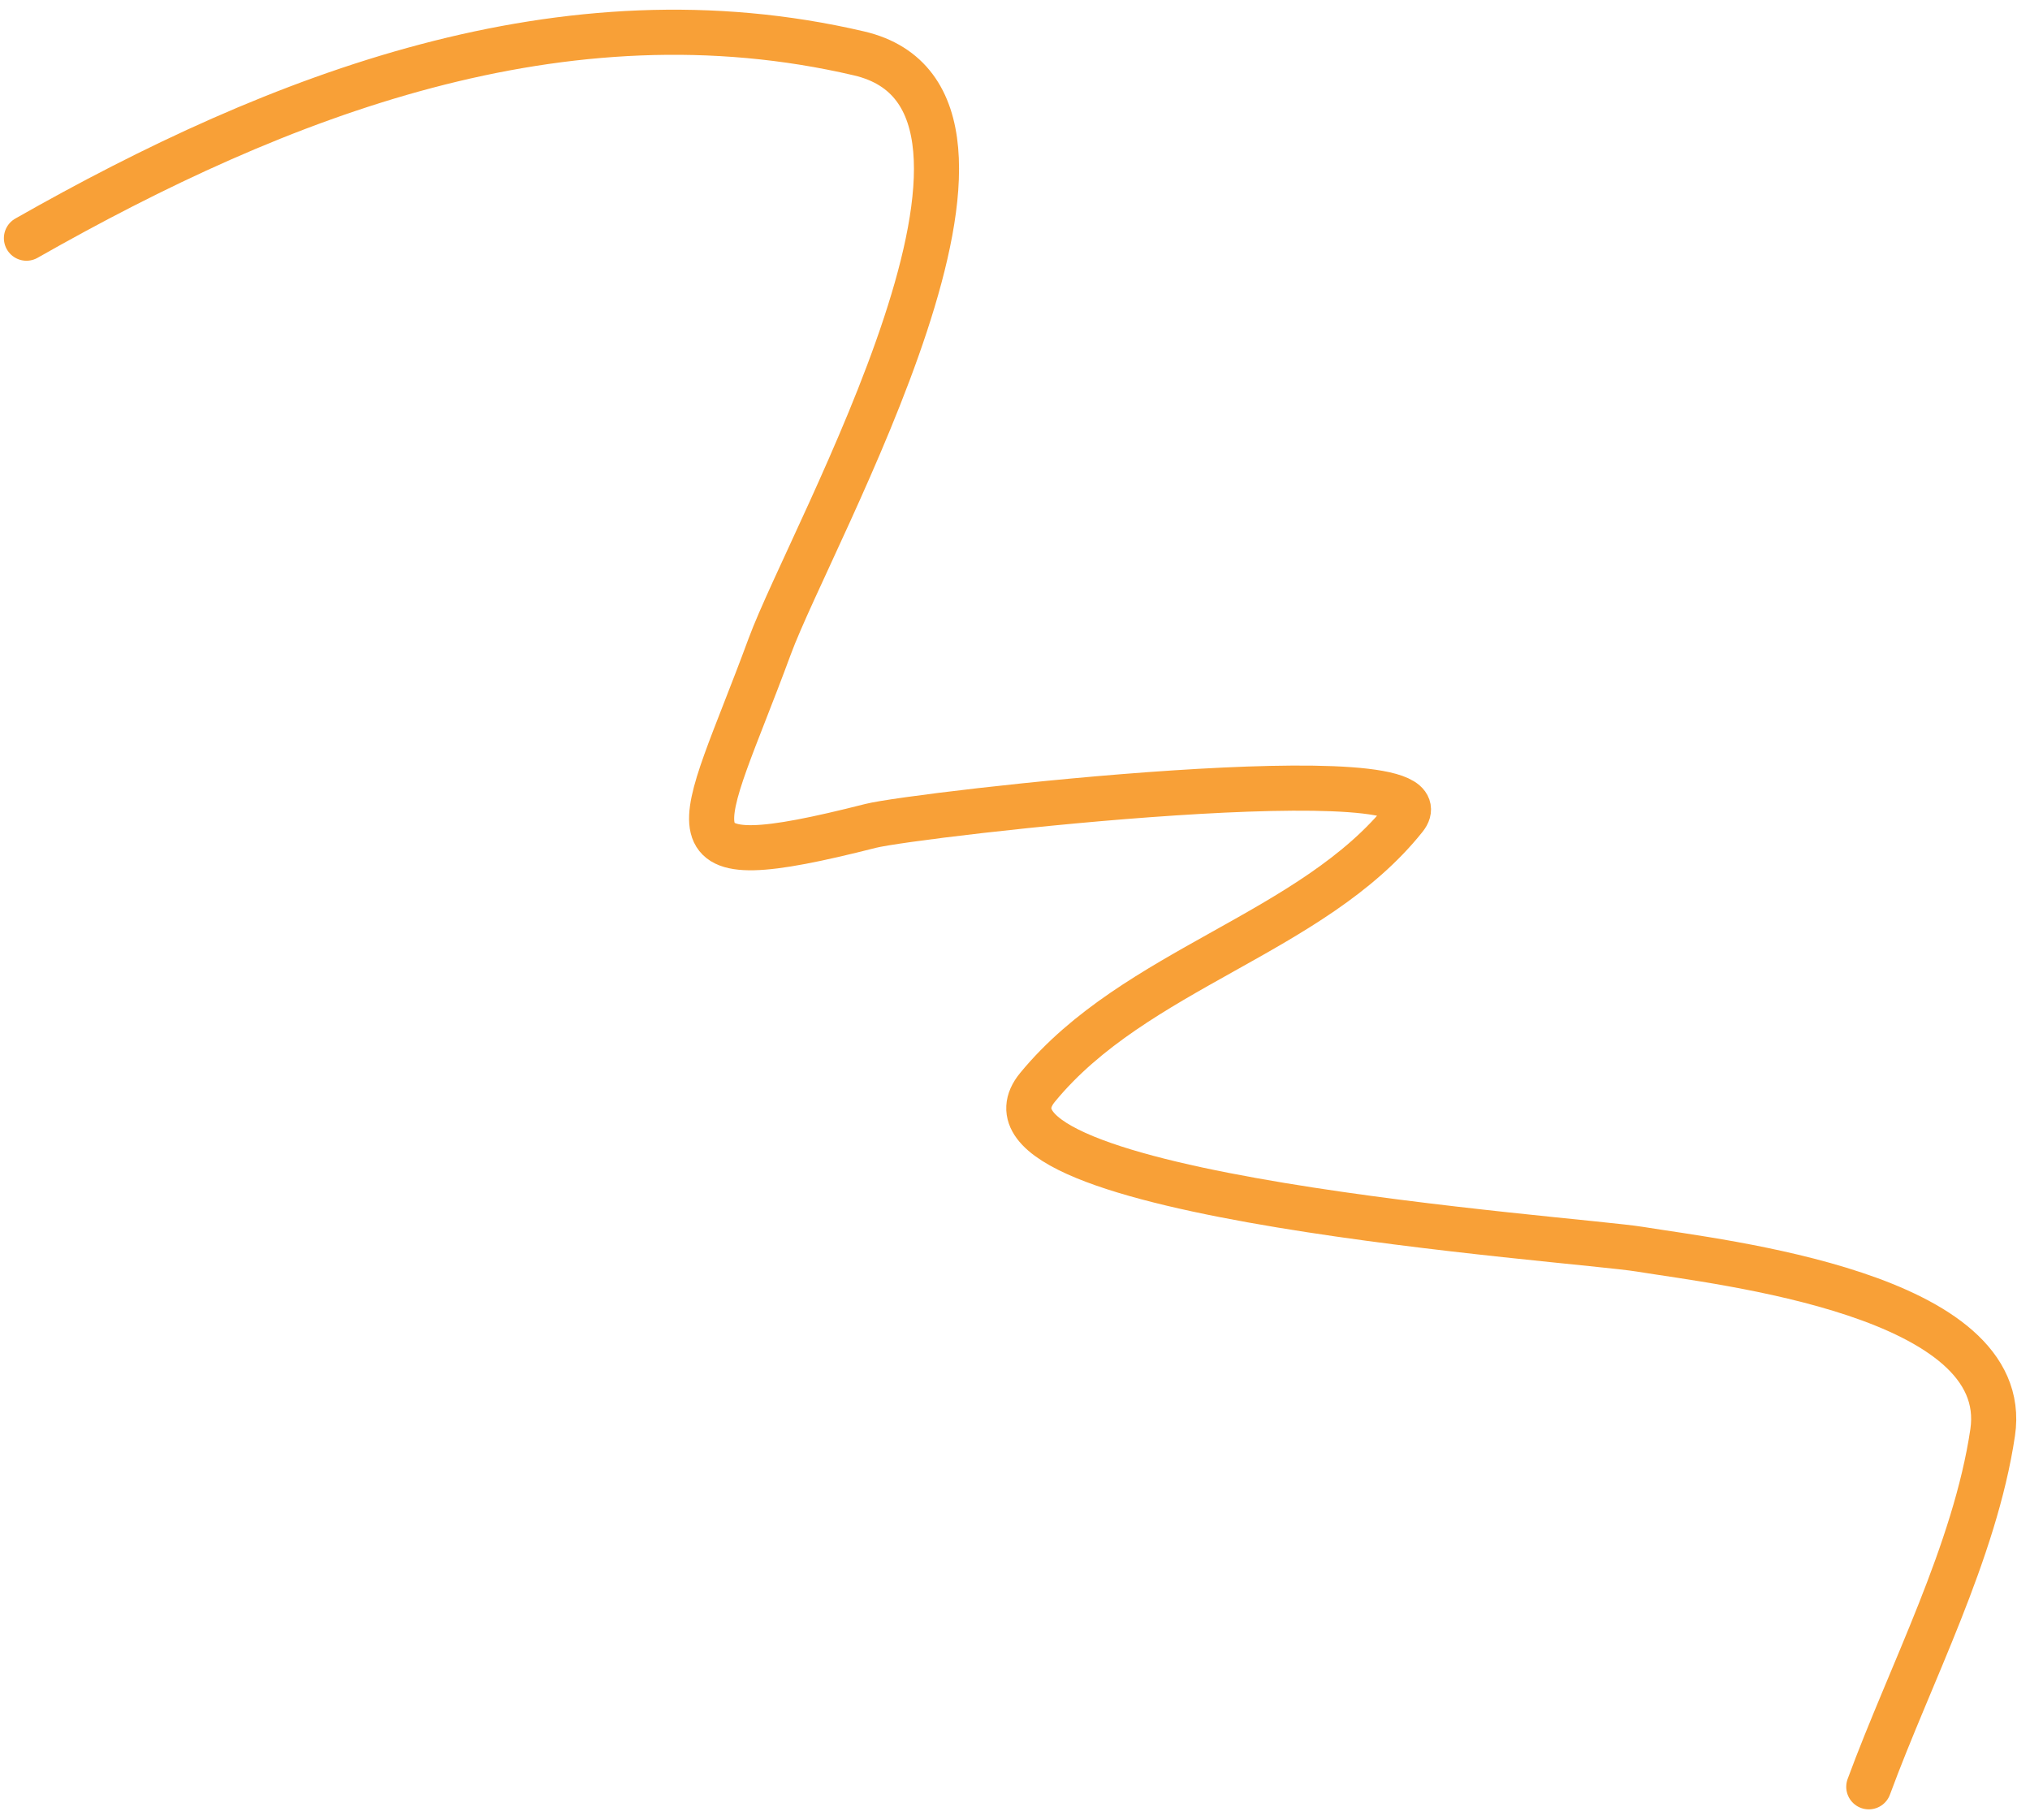 <?xml version="1.0" encoding="UTF-8"?> <svg xmlns="http://www.w3.org/2000/svg" width="135" height="121" viewBox="0 0 135 121" fill="none"> <path d="M1.759 15.837C18.547 6.293 37.468 -1.046 57.129 3.551C70.476 6.672 53.995 35.356 51.174 43.015C46.549 55.57 43.47 58.577 57.906 54.913C60.873 54.16 96.912 50.003 93.431 54.372C87.291 62.08 75.493 64.398 69.001 72.295C63.036 79.549 104.717 82.353 109.054 83.062C114.536 83.957 133.883 86.06 132.517 95.25C131.336 103.188 127.048 111.29 124.279 118.806" stroke="#F8A037" stroke-width="3" stroke-linecap="round"></path> </svg> 